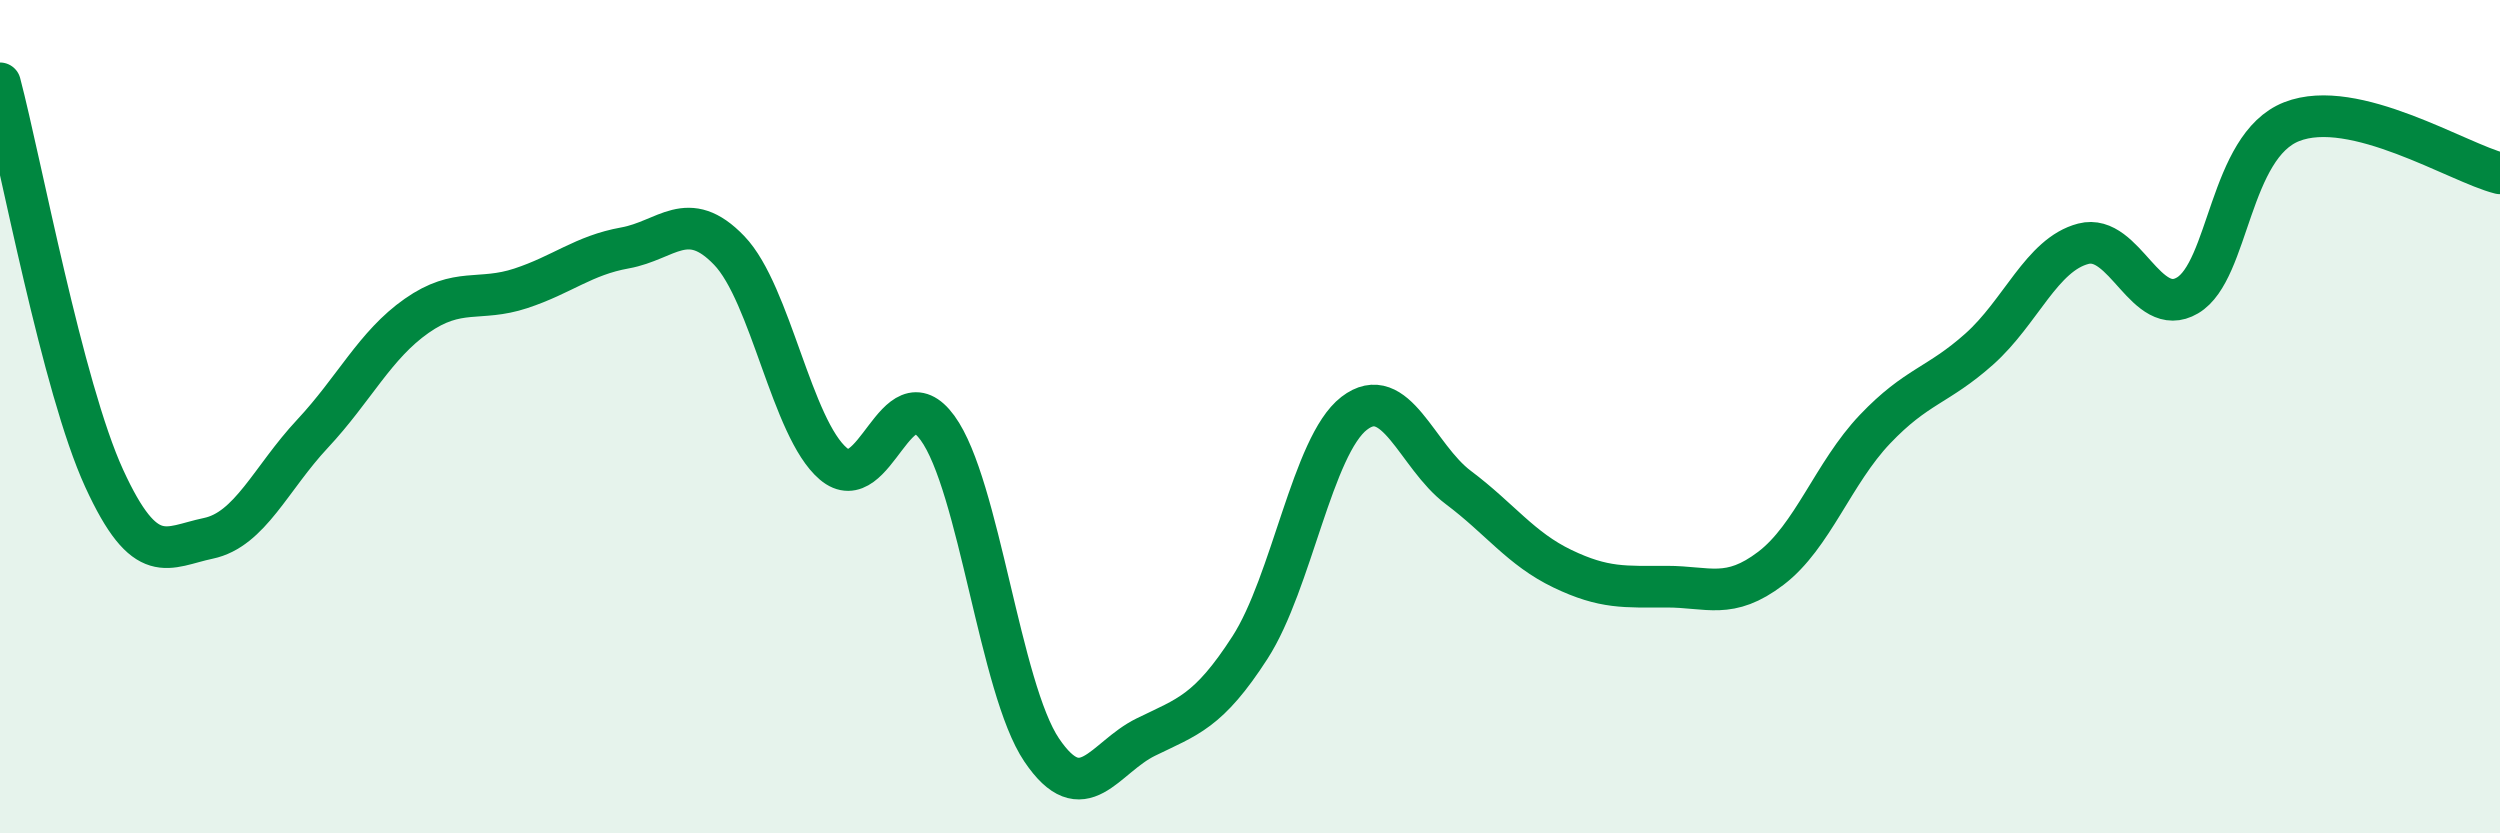 
    <svg width="60" height="20" viewBox="0 0 60 20" xmlns="http://www.w3.org/2000/svg">
      <path
        d="M 0,2 C 0.5,3.9 1.5,9.3 2.5,11.48 C 3.5,13.66 4,13.13 5,12.92 C 6,12.71 6.5,11.48 7.5,10.41 C 8.5,9.34 9,8.28 10,7.58 C 11,6.88 11.5,7.25 12.5,6.92 C 13.5,6.59 14,6.13 15,5.95 C 16,5.77 16.5,4.97 17.5,6.01 C 18.5,7.05 19,10.28 20,11.13 C 21,11.98 21.5,8.9 22.5,10.27 C 23.5,11.64 24,16.52 25,18 C 26,19.48 26.5,18.18 27.5,17.69 C 28.5,17.2 29,17.09 30,15.54 C 31,13.99 31.5,10.69 32.5,9.92 C 33.5,9.15 34,10.95 35,11.7 C 36,12.45 36.5,13.17 37.5,13.65 C 38.5,14.13 39,14.08 40,14.08 C 41,14.08 41.5,14.4 42.5,13.64 C 43.5,12.88 44,11.35 45,10.3 C 46,9.25 46.5,9.27 47.5,8.38 C 48.5,7.49 49,6.11 50,5.85 C 51,5.59 51.5,7.68 52.5,7.09 C 53.5,6.5 53.5,3.51 55,2.92 C 56.5,2.33 59,3.91 60,4.16L60 20L0 20Z"
        fill="#008740"
        opacity="0.1"
        stroke-linecap="round"
        stroke-linejoin="round"
      />
      <path
        d="M 0,2 C 0.5,3.9 1.5,9.3 2.5,11.48 C 3.5,13.66 4,13.13 5,12.92 C 6,12.71 6.5,11.48 7.5,10.41 C 8.5,9.34 9,8.28 10,7.58 C 11,6.88 11.5,7.25 12.5,6.92 C 13.5,6.59 14,6.13 15,5.95 C 16,5.77 16.5,4.97 17.5,6.01 C 18.5,7.05 19,10.28 20,11.13 C 21,11.98 21.5,8.9 22.5,10.27 C 23.5,11.64 24,16.52 25,18 C 26,19.48 26.5,18.18 27.5,17.69 C 28.5,17.2 29,17.09 30,15.54 C 31,13.99 31.5,10.69 32.5,9.92 C 33.5,9.15 34,10.95 35,11.7 C 36,12.45 36.5,13.17 37.5,13.65 C 38.5,14.13 39,14.08 40,14.08 C 41,14.08 41.5,14.4 42.5,13.64 C 43.5,12.88 44,11.35 45,10.3 C 46,9.25 46.5,9.27 47.5,8.38 C 48.5,7.49 49,6.11 50,5.85 C 51,5.59 51.5,7.68 52.5,7.09 C 53.5,6.5 53.5,3.51 55,2.92 C 56.5,2.33 59,3.91 60,4.16"
        stroke="#008740"
        stroke-width="1"
        fill="none"
        stroke-linecap="round"
        stroke-linejoin="round"
      />
    </svg>
  